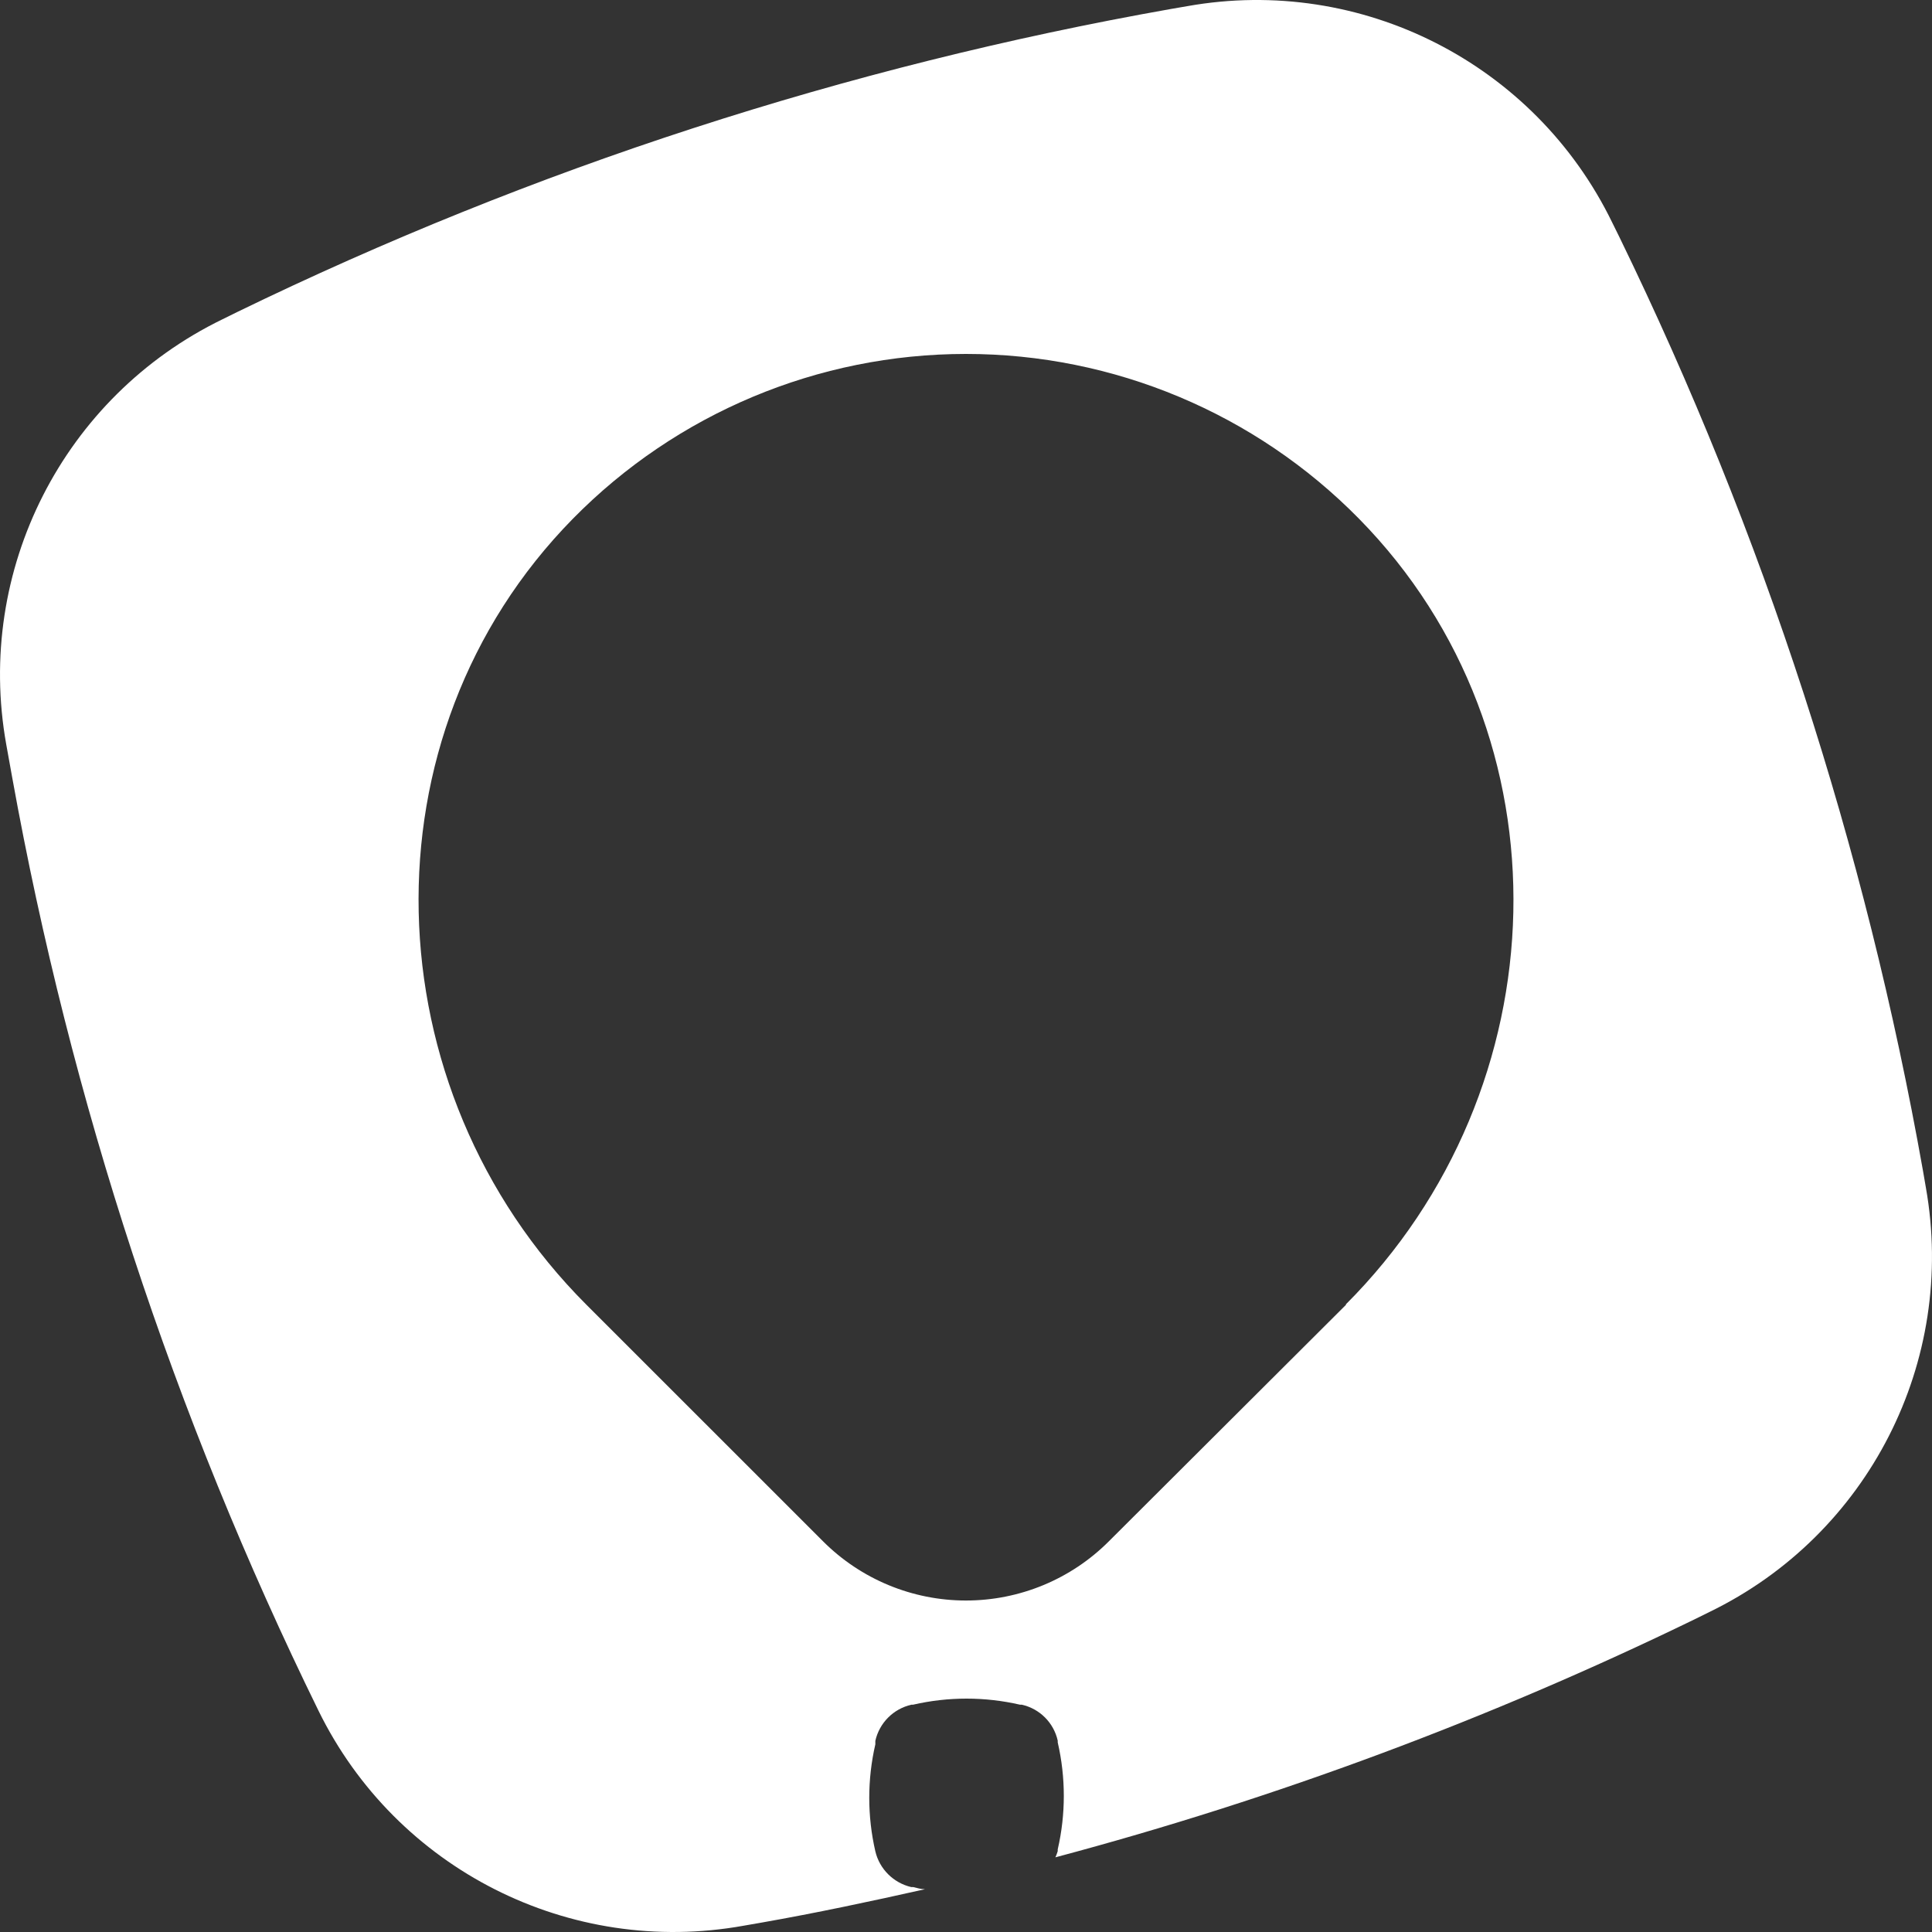 <svg xmlns="http://www.w3.org/2000/svg" width="40" height="40" viewBox="0 0 40 40" fill="none"><rect x="0" y="0" width="40" height="40" fill="#333333" stroke="none"/><g clip-path="url(#clip0_185_3476)"><path d="M39.873 24.586L39.813 24.238C38.624 17.539 36.51 11.037 33.533 4.919L33.377 4.603C31.776 1.314 28.186 -0.514 24.584 0.127L24.236 0.187C17.533 1.374 11.027 3.486 4.905 6.463L4.605 6.611C1.311 8.212 -0.517 11.806 0.129 15.411L0.253 16.099C1.462 22.801 3.595 29.303 6.594 35.418C8.203 38.701 11.796 40.518 15.395 39.87L15.763 39.806C16.899 39.606 18.027 39.366 19.151 39.114C19.071 39.114 18.987 39.09 18.907 39.07H18.867C18.499 38.984 18.21 38.698 18.123 38.33C17.955 37.601 17.955 36.843 18.123 36.114V36.042C18.207 35.669 18.498 35.378 18.871 35.294H18.903C19.632 35.126 20.39 35.126 21.119 35.294H21.155C21.526 35.377 21.816 35.667 21.899 36.038V36.074C22.067 36.803 22.067 37.561 21.899 38.29V38.326C21.886 38.369 21.87 38.412 21.851 38.454C26.407 37.24 30.836 35.591 35.077 33.53L35.393 33.374C38.684 31.776 40.513 28.188 39.873 24.586ZM27.872 27.01L22.959 31.91C22.175 32.696 21.11 33.137 19.999 33.137C18.889 33.137 17.824 32.696 17.039 31.91L12.138 27.01C7.678 22.546 7.438 15.239 11.862 10.739C14.007 8.557 16.939 7.328 19.999 7.328C23.059 7.328 25.991 8.557 28.136 10.739C32.561 15.239 32.325 22.546 27.86 27.01H27.872Z" fill="white"></path></g><defs><clipPath id="clip0_185_3476"><rect width="40" height="40" fill="white"></rect></clipPath></defs></svg>